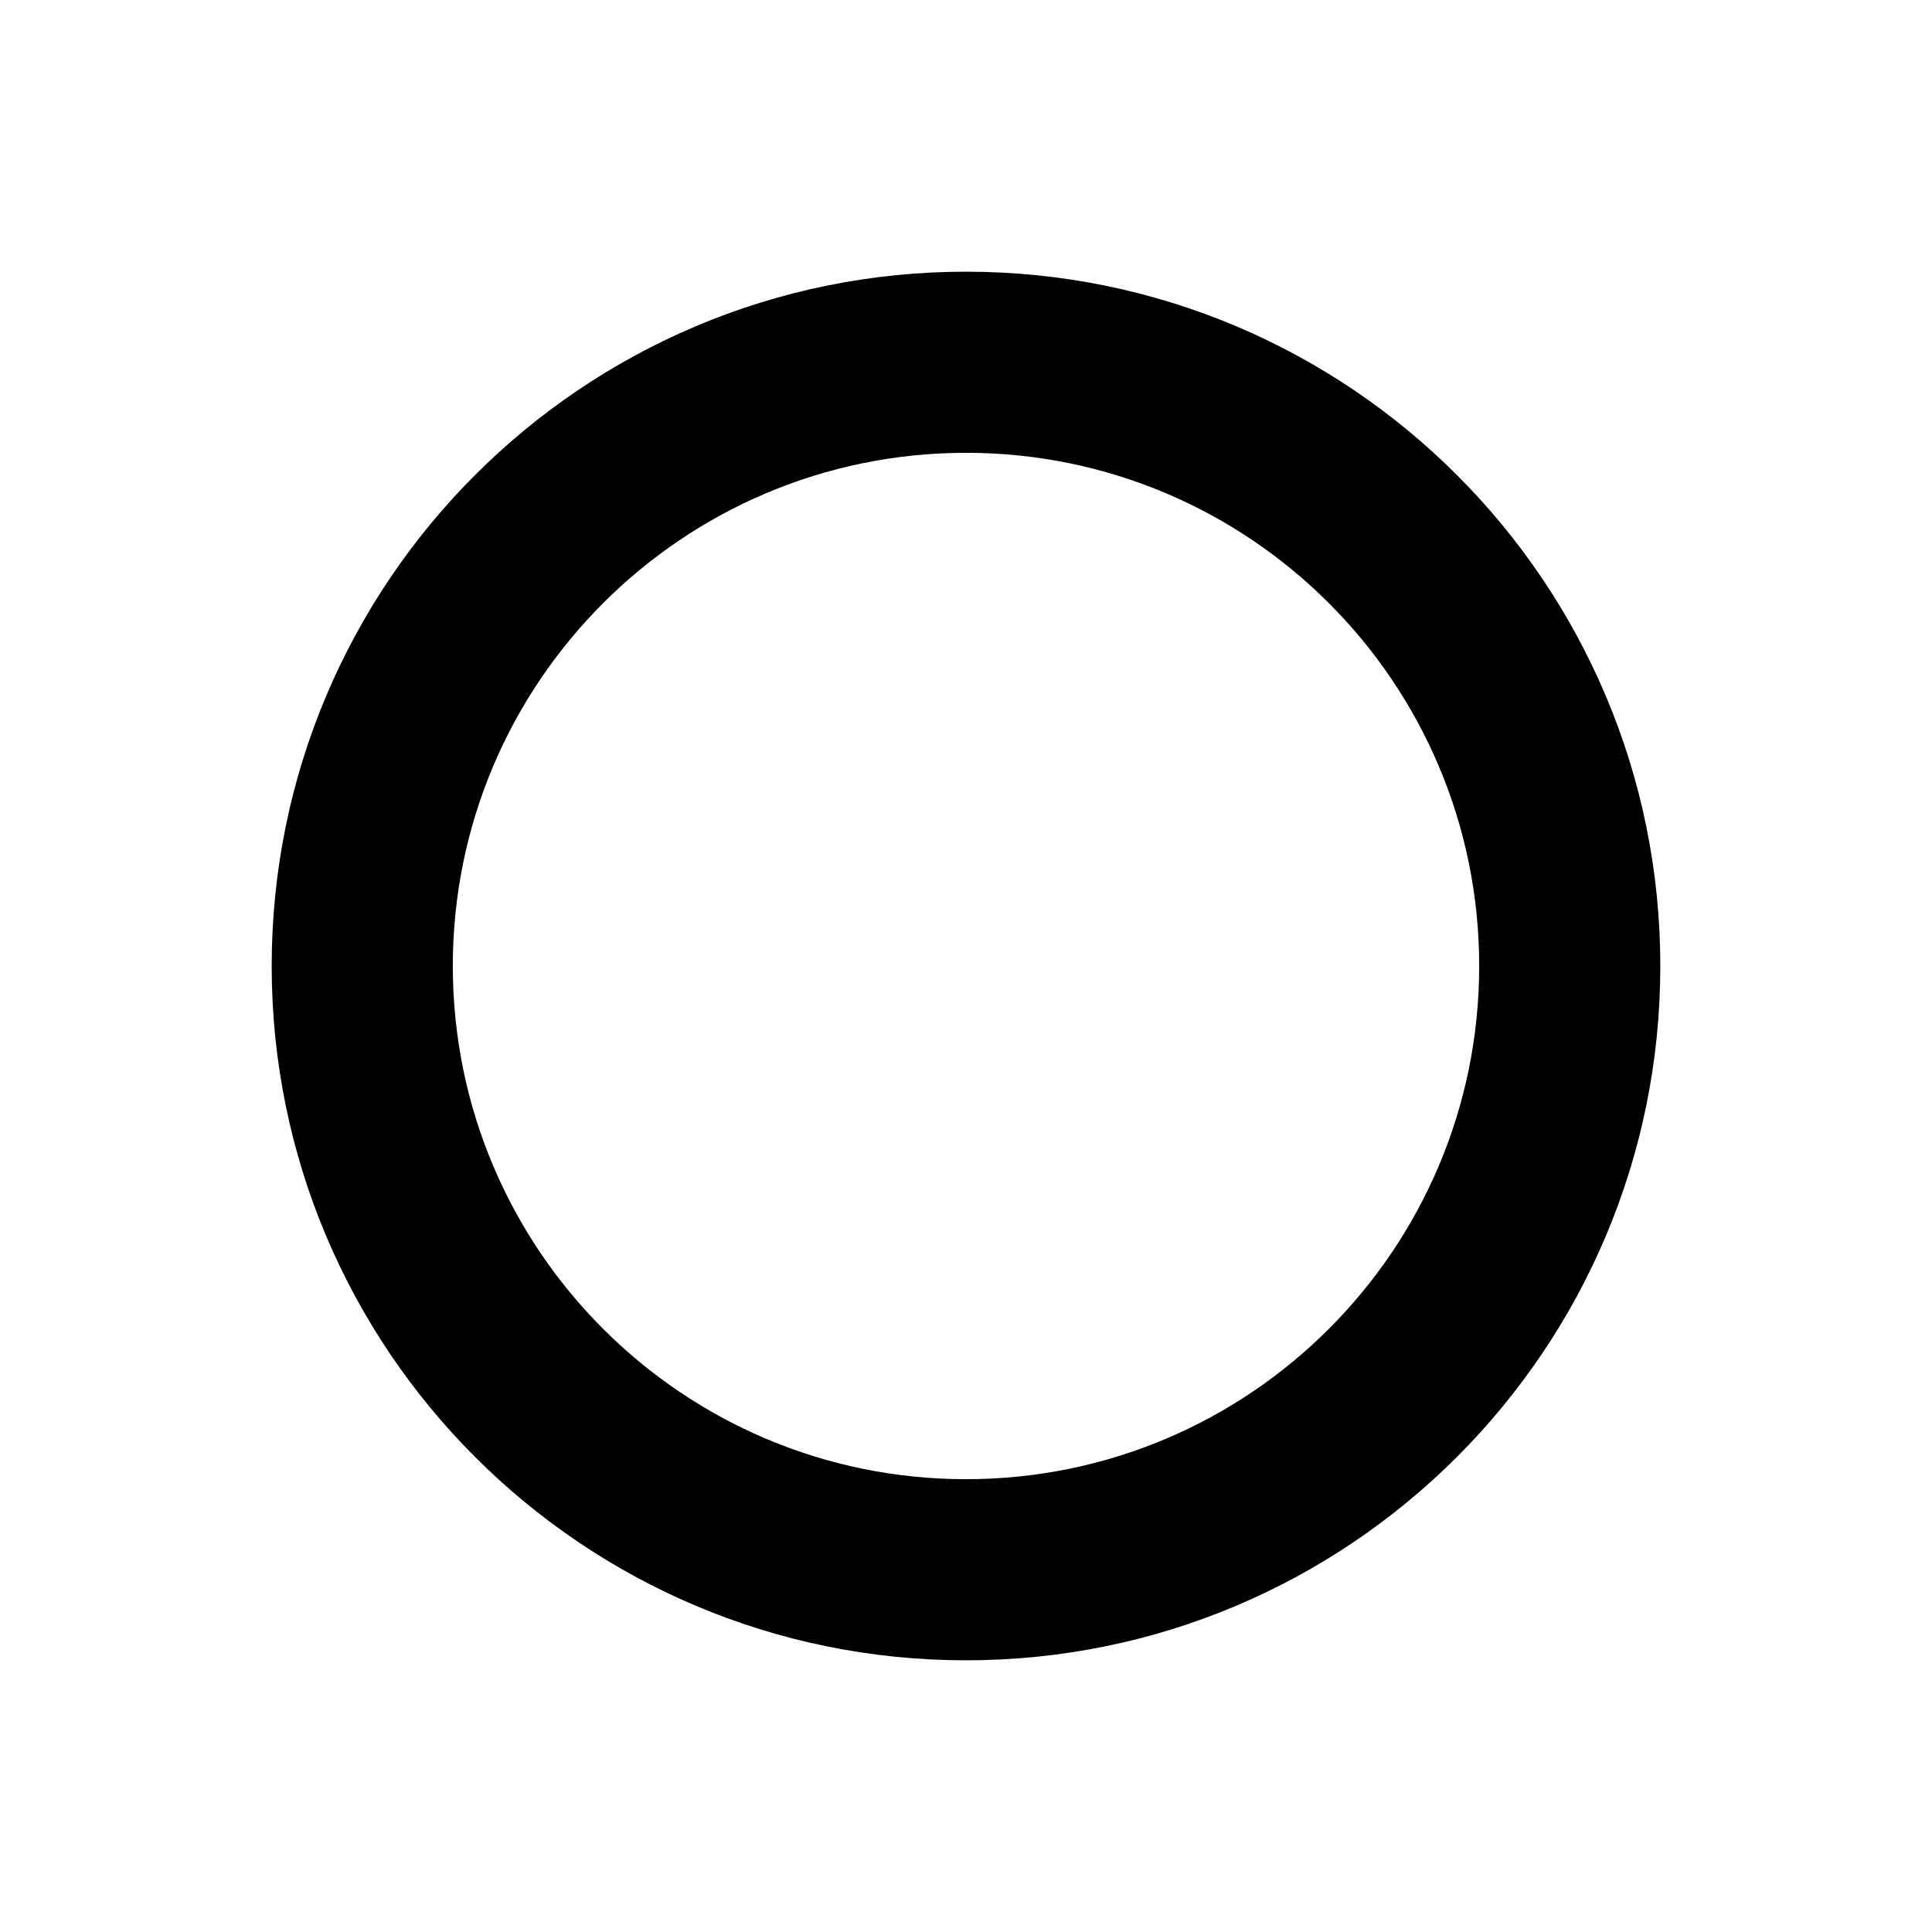 <?xml version="1.0" encoding="utf-8"?>
<svg width="32px" height="32px" viewBox="0 0 32 32" version="1.1" xmlns="http://www.w3.org/2000/svg" xmlns:xlink="http://www.w3.org/1999/xlink">
    <title>01 copy 9</title>
    <g id="01-copy-9" stroke="none" stroke-width="1" fill="none" fill-rule="evenodd">
        <path d="M16,4.5 C9.649,4.5 4.5,9.649 4.5,16 C4.5,22.351 9.649,27.5 16,27.5 C22.351,27.5 27.5,22.351 27.5,16 C27.5,9.649 22.351,4.5 16,4.5 Z M16,7.5 C20.694,7.5 24.5,11.306 24.5,16 C24.5,20.694 20.694,24.5 16,24.5 C11.306,24.5 7.5,20.694 7.5,16 C7.5,11.306 11.306,7.5 16,7.5 Z" id="Oval" fill="#000000" fill-rule="nonzero">
        </path>
    </g>
</svg>
